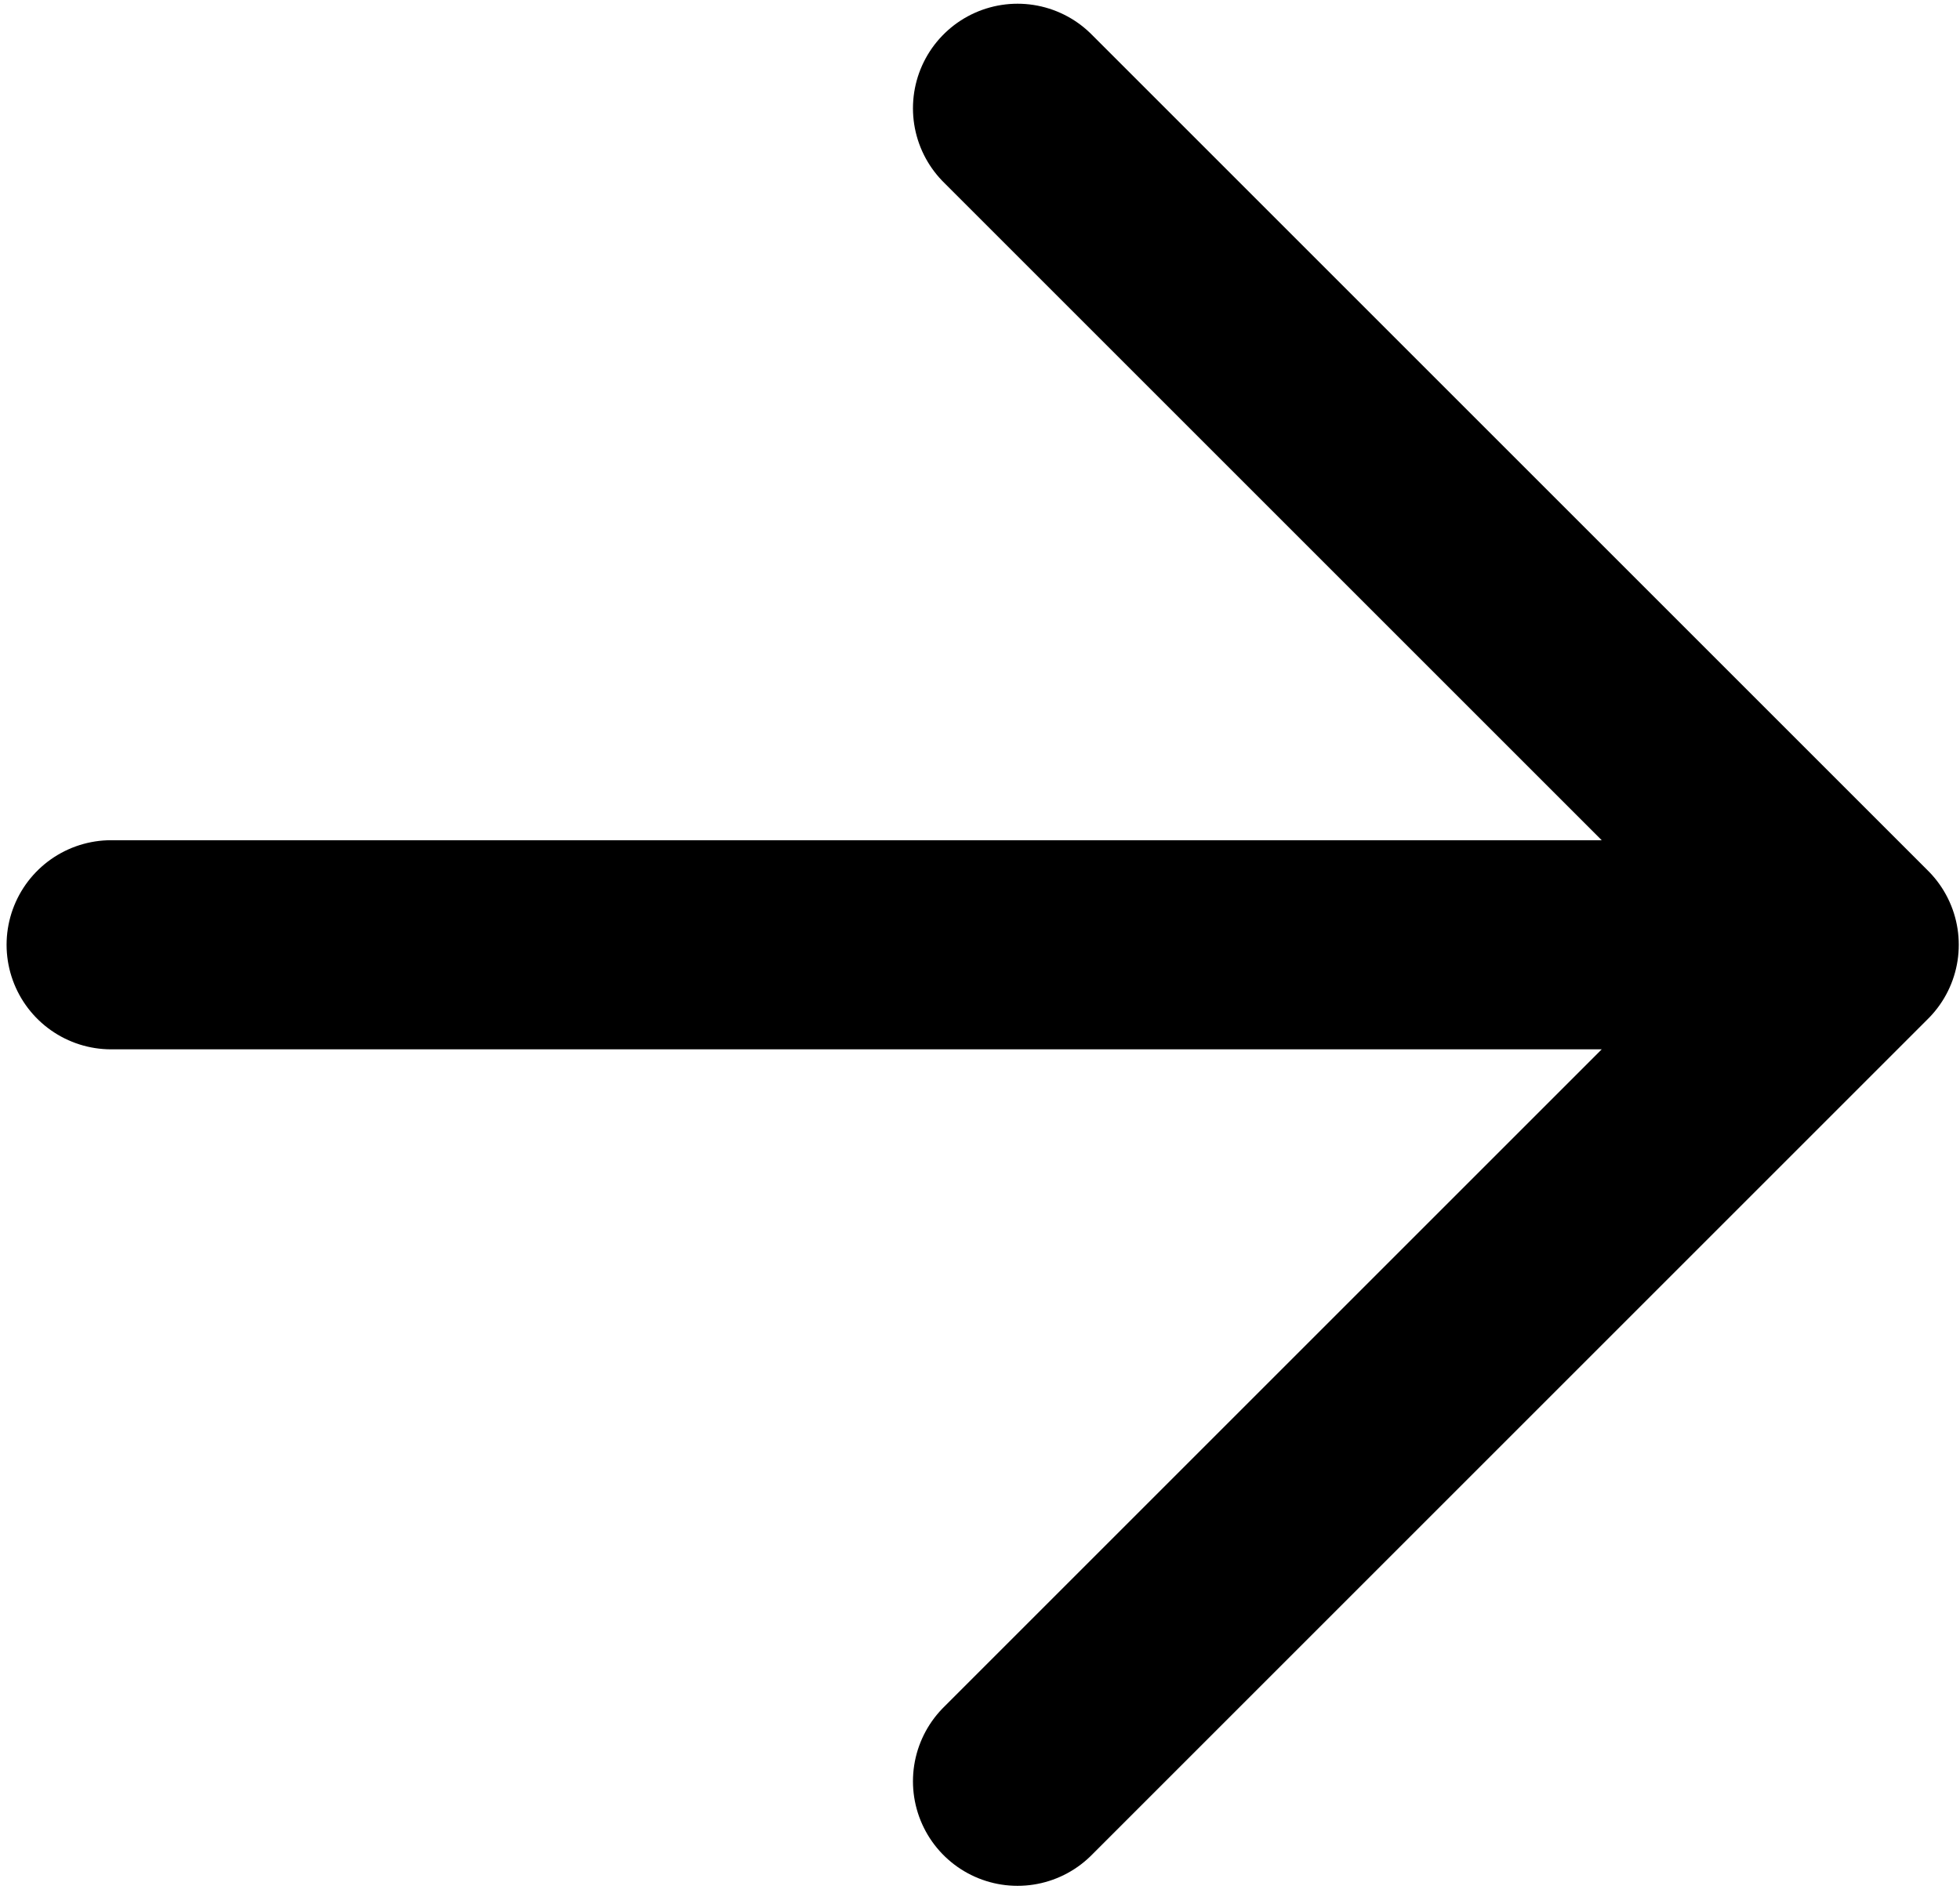 <svg width="176" height="170" viewBox="0 0 176 170" fill="none" xmlns="http://www.w3.org/2000/svg">
<path d="M9.982 84.853H166.499M166.499 84.853L91.371 9.725M166.499 84.853L91.371 159.981" stroke="black" stroke-width="18.782" stroke-linecap="round" stroke-linejoin="round"/>
</svg>
